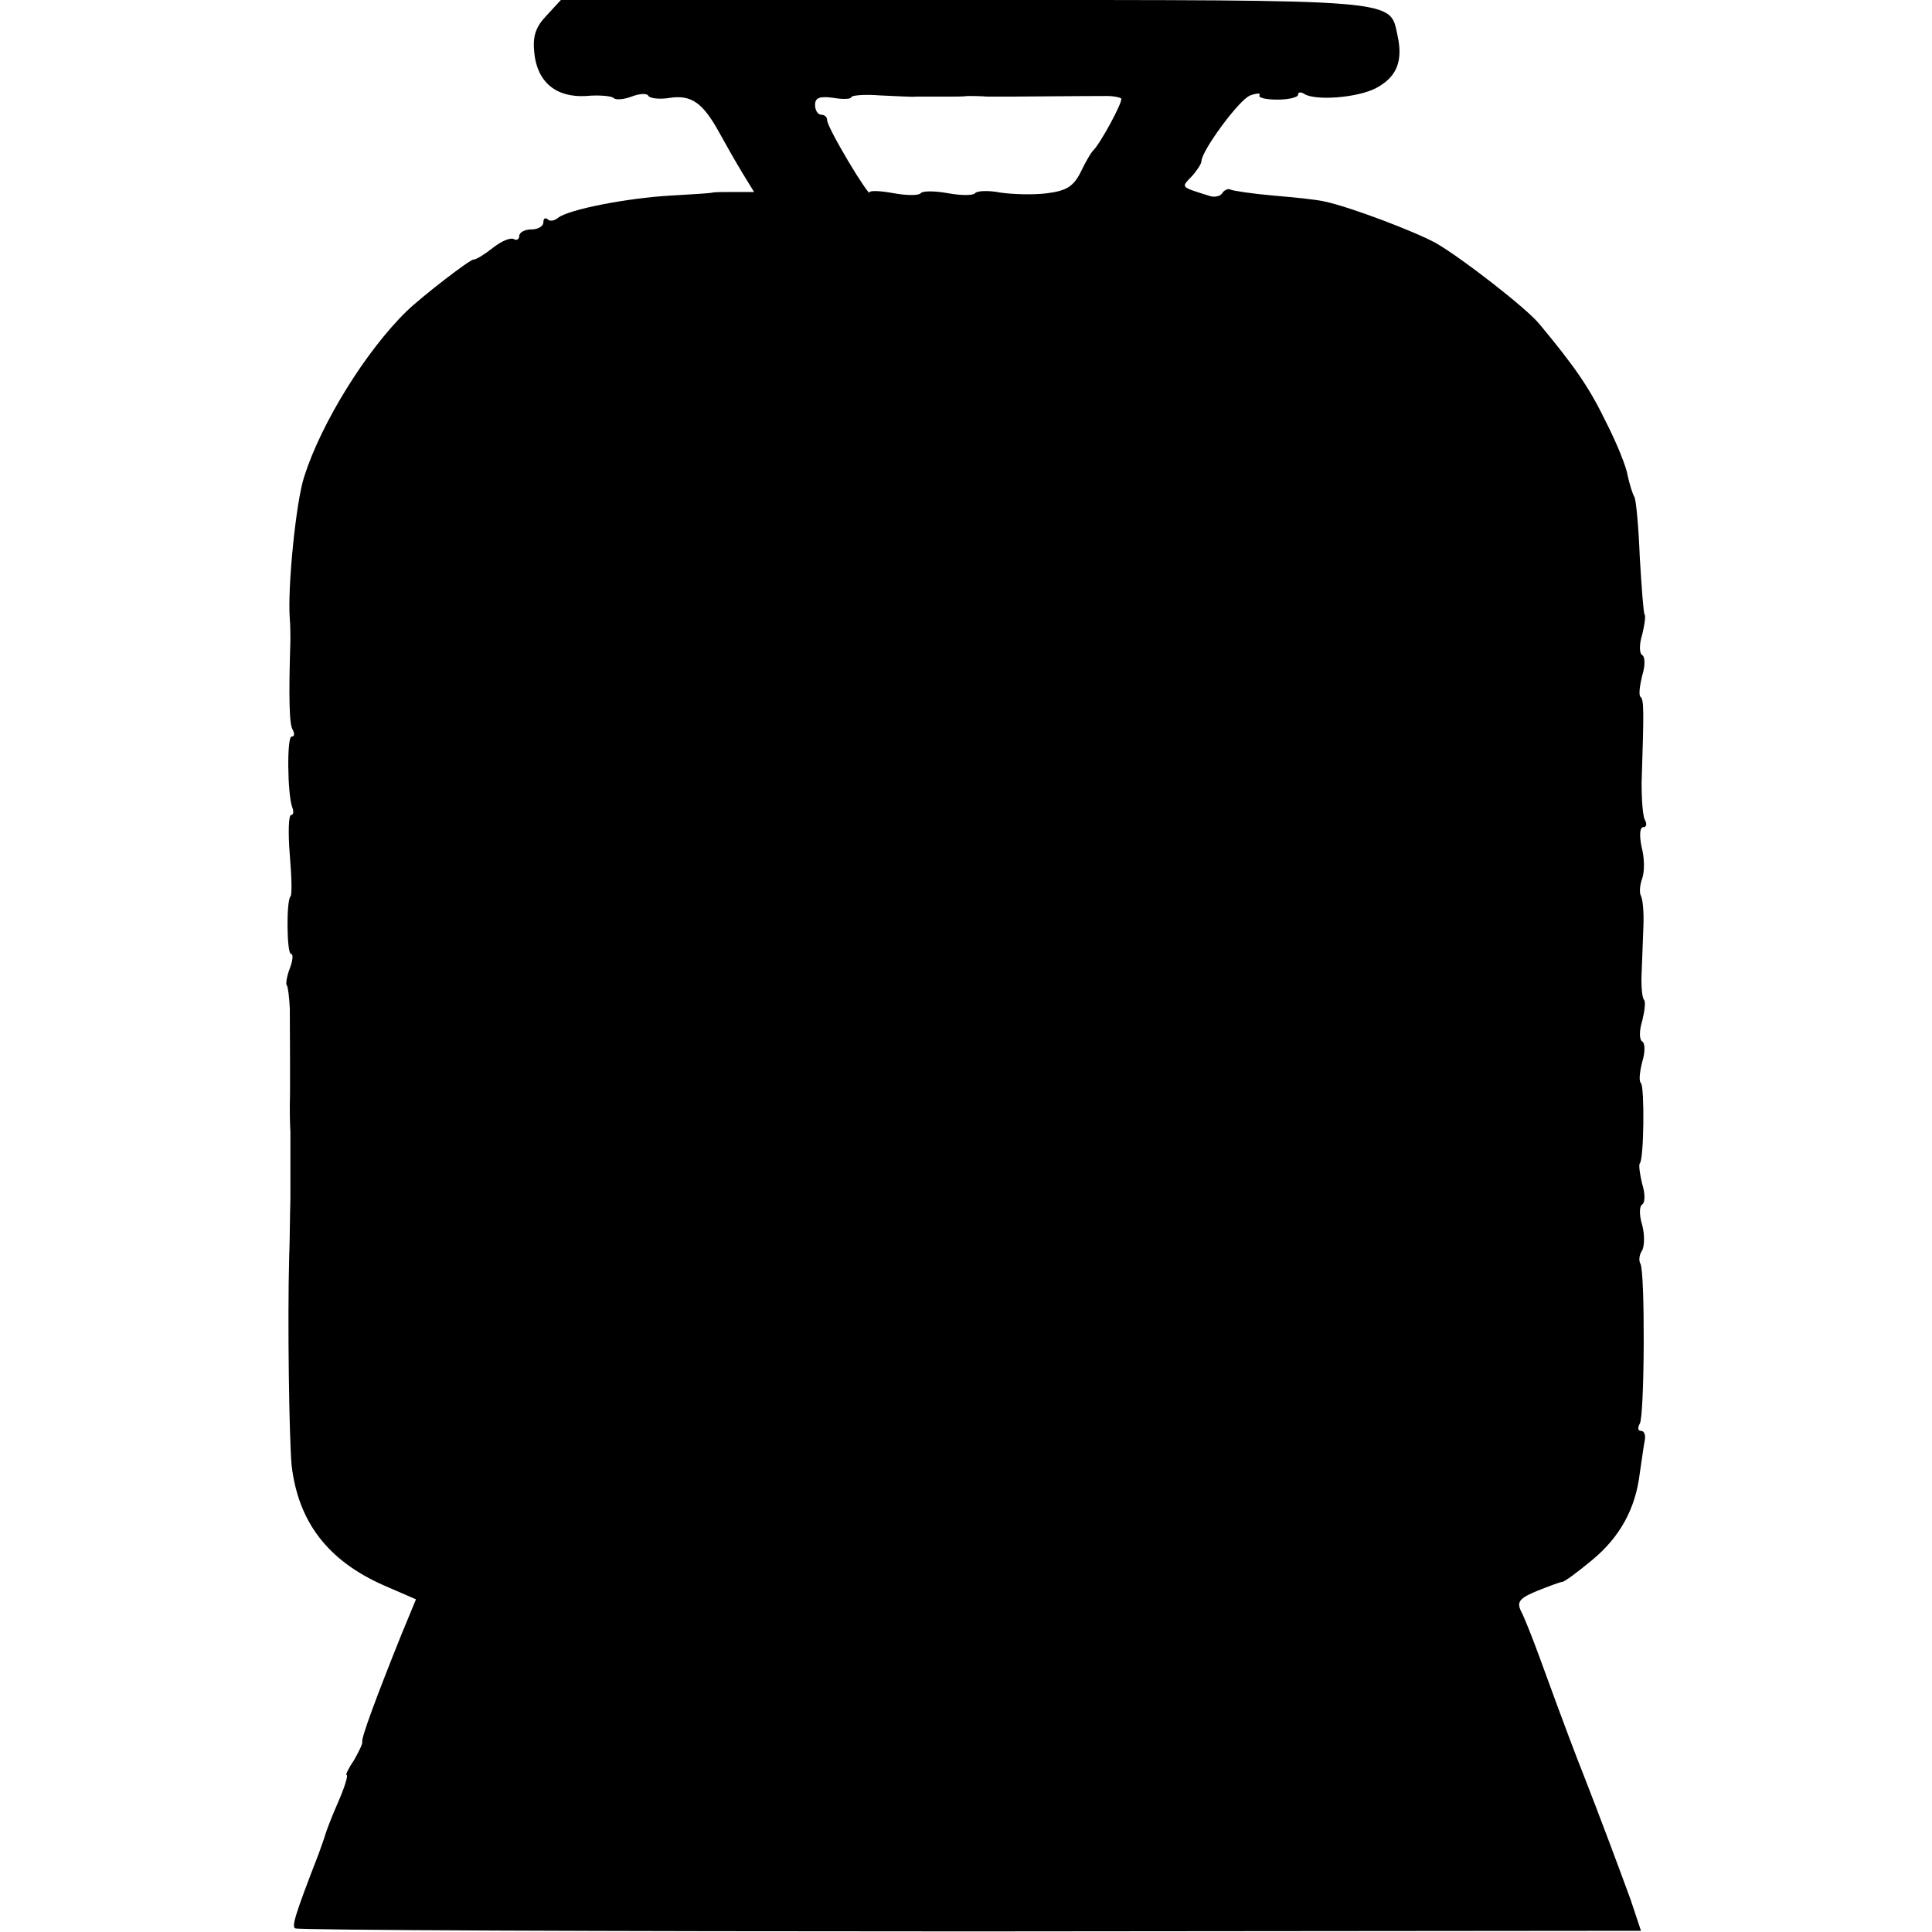 <svg version="1.0" xmlns="http://www.w3.org/2000/svg" width="426.667" height="426.667" viewBox="0 0 320 320"><path d="M90.5 2.6c-1.8 1.9-2.3 3.4-2 6.2.5 4.8 3.6 7.4 8.6 7.1 2.1-.2 4.1 0 4.5.3.3.4 1.7.3 3-.2s2.6-.6 2.8-.1c.3.4 1.9.6 3.6.3 3.5-.5 5.4.8 8.1 5.7 1.1 2 2.8 5 3.9 6.8l1.9 3.1h-3.2c-1.8 0-3.4 0-3.7.1-.3.1-3.4.3-7 .5-7.1.4-16.9 2.3-18.6 3.7-.6.5-1.4.6-1.7.2-.4-.3-.7-.1-.7.5 0 .7-.9 1.2-2 1.2s-2 .5-2 1.1c0 .5-.4.8-.9.5-.5-.3-2 .3-3.4 1.4-1.4 1.1-2.8 2-3.3 2-.6 0-8.4 6-11 8.5-6.8 6.6-14.2 18.6-17 27.4-1.4 4.2-2.8 18.6-2.4 23.6.1 1.1.1 2.7.1 3.5-.3 9.6-.2 14.1.4 14.9.3.6.3 1.1-.2 1.1-.8 0-.7 9.5.1 11.7.3.7.2 1.3-.2 1.3s-.5 3-.2 6.6c.3 3.6.4 6.7.1 6.9-.7.8-.6 9.5.1 9.5.4 0 .3 1.1-.2 2.4-.5 1.3-.7 2.6-.5 2.8.2.2.4 1.9.5 3.8 0 3.7.1 13.5 0 16 0 .8 0 2.8.1 4.5v11c-.1 3.3-.1 7.6-.2 9.5-.3 11 0 30.2.4 34.7 1.1 9.4 6 15.8 15.3 19.9l5.3 2.3-2.4 5.8c-4.1 10.2-6.7 17.2-6.5 17.8.1.3-.6 1.7-1.4 3.1-.9 1.3-1.4 2.4-1.2 2.4.3 0-.3 2-1.4 4.5-1.1 2.5-2 4.9-2.1 5.3-.1.4-.6 1.8-1.1 3.2-4 10.3-4.5 12.1-3.9 12.4.4.3 50.7.5 111.8.5l111.1-.1-1.7-5.1c-1.6-4.4-5.1-13.8-8-21.2-.8-2-2.7-6.9-7.1-19-1.2-3.3-2.6-6.8-3.1-7.7-.7-1.5-.2-2.1 2.7-3.3 2-.8 3.9-1.5 4.2-1.5.3 0 2.5-1.6 4.9-3.6 4.6-3.8 7.2-8.5 7.9-14.4.3-1.9.6-4.3.8-5.3.2-.9 0-1.7-.6-1.7-.5 0-.6-.5-.2-1.2.8-1.3.9-25.2.1-26.5-.3-.5-.2-1.5.3-2.2.4-.8.4-2.7 0-4.2-.5-1.6-.5-3.1 0-3.4.5-.3.5-1.8 0-3.4-.4-1.6-.6-3.2-.4-3.4.7-.7.8-12.6.2-13.3-.4-.3-.2-1.9.2-3.5.5-1.6.5-3.1 0-3.4-.5-.3-.5-1.8 0-3.4.4-1.6.6-3.2.3-3.5-.3-.3-.5-2.2-.4-4.3.1-2.1.2-5.6.3-7.9.1-2.2-.1-4.4-.4-5-.3-.5-.2-1.8.2-2.9.4-1.1.4-3.4-.1-5.2-.4-2-.3-3.3.3-3.3.5 0 .6-.5.3-1.1-.4-.5-.6-3.4-.6-6.2.4-12.3.4-13.8-.2-14.3-.3-.3-.1-1.9.3-3.5.5-1.6.5-3.1 0-3.4-.5-.3-.5-1.8 0-3.4.4-1.6.6-3.1.4-3.3-.2-.3-.5-4.5-.8-9.5-.2-5-.6-9.5-.9-10-.3-.5-.8-2.1-1.1-3.5-.2-1.4-1.8-5.4-3.6-8.9-2.7-5.6-5.1-9.1-11-16.2-2.1-2.6-12.8-10.9-17.1-13.4-3.4-1.9-14.2-6-18.4-6.9-1.1-.3-4.9-.7-8.5-1-3.5-.3-6.8-.8-7.2-1-.3-.2-.9 0-1.3.5-.3.6-1.2.8-2 .6-5.1-1.6-4.9-1.4-3.1-3.3.9-1 1.6-2.1 1.6-2.5 0-1.7 6.3-10.3 8.1-10.9 1.1-.4 1.8-.4 1.5 0-.2.4 1.1.7 3 .7s3.4-.4 3.4-.8c0-.5.5-.5 1.1-.1 1.9 1.1 8.7.6 11.8-1 3.4-1.8 4.5-4.4 3.6-8.6-1.4-6.2 1.6-6-71.8-6H92.9l-2.4 2.6zM151.8 16h5.7c.8 0 2.1 0 2.8-.1.6 0 2.1 0 3.2.1h4c1.8 0 11.2-.1 15.9-.1 1 0 2 .2 2.3.4.4.4-3.5 7.6-4.7 8.7-.3.3-1.2 1.8-2 3.5-1.2 2.4-2.4 3.1-5.5 3.5-2.2.3-5.7.2-7.8-.1-2-.4-3.9-.3-4.2.1-.3.4-2.3.4-4.5 0s-4.2-.4-4.5 0c-.3.4-2.3.4-4.5 0s-4-.5-4-.1c0 .3-1.6-2-3.5-5.2s-3.5-6.2-3.5-6.8c0-.5-.4-.9-1-.9-.5 0-1-.7-1-1.6 0-1.2.7-1.5 3-1.2 1.7.3 3 .2 3-.1 0-.3 2.1-.5 4.7-.3 2.7.1 5.4.3 6.1.2z"/></svg>